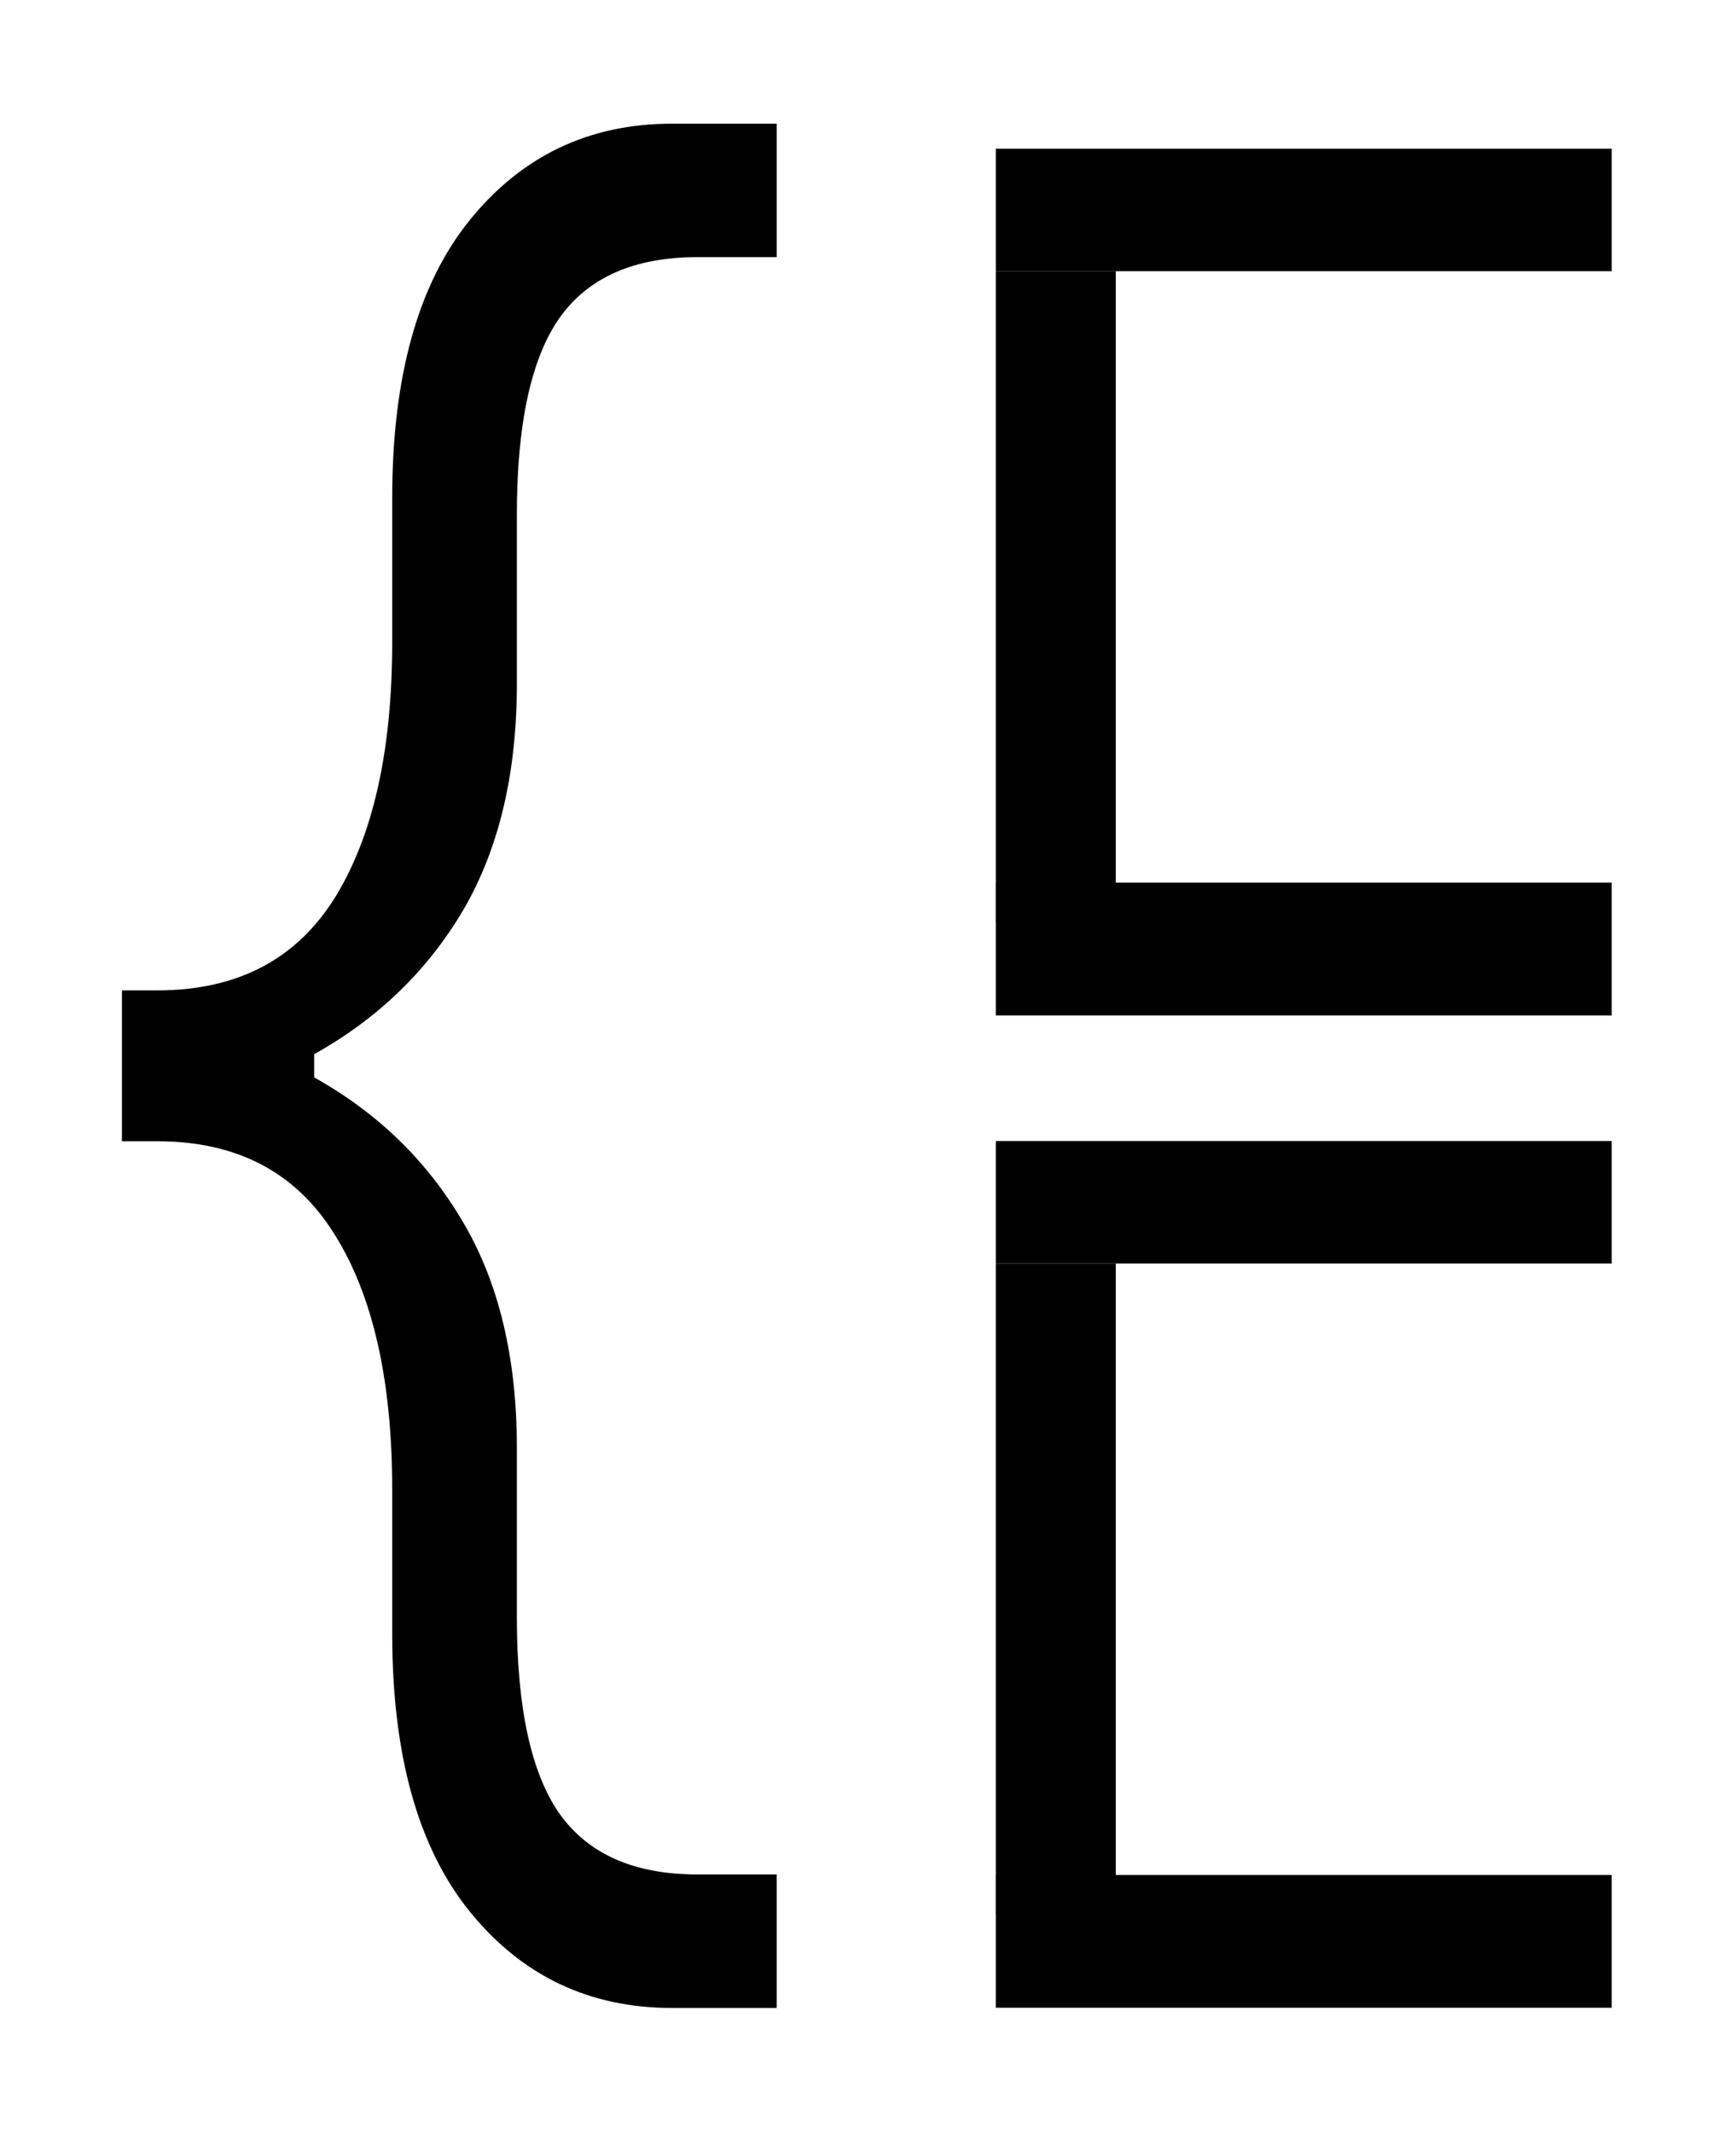 <?xml version="1.0" encoding="UTF-8" standalone="no"?>
<svg
   xmlns:dc="http://purl.org/dc/elements/1.1/"
   xmlns:cc="http://creativecommons.org/ns#"
   xmlns:rdf="http://www.w3.org/1999/02/22-rdf-syntax-ns#"
   xmlns:svg="http://www.w3.org/2000/svg"
   xmlns="http://www.w3.org/2000/svg"
   xmlns:sodipodi="http://sodipodi.sourceforge.net/DTD/sodipodi-0.dtd"
   xmlns:inkscape="http://www.inkscape.org/namespaces/inkscape"
   width="70"
   height="85.951"
   version="1.1"
   id="svg10"
   sodipodi:docname="brace.svg"
   inkscape:version="0.92.4 (5da689c313, 2019-01-14)">
  <defs
     id="defs14" />
  <sodipodi:namedview
     pagecolor="#ffffff"
     bordercolor="#666666"
     borderopacity="1"
     objecttolerance="1"
     gridtolerance="10"
     guidetolerance="1"
     inkscape:pageopacity="0"
     inkscape:pageshadow="2"
     inkscape:window-width="1920"
     inkscape:window-height="1017"
     id="namedview12"
     showgrid="true"
     inkscape:zoom="4.0950707"
     inkscape:cx="-84.155292"
     inkscape:cy="-2.7726772"
     inkscape:window-x="-8"
     inkscape:window-y="-8"
     inkscape:window-maximized="1"
     inkscape:current-layer="g4"
     fit-margin-top="5"
     fit-margin-left="5"
     fit-margin-right="5"
     fit-margin-bottom="5">
    <inkscape:grid
       type="xygrid"
       id="grid853"
       originx="25"
       originy="-120" />
  </sodipodi:namedview>
  <g
     transform="matrix(1.808,0,0,1.362,-129.51,-69.243)"
     id="g4">
    <path
       style="fill:none;stroke:none;stroke-width:0.939px;stroke-linecap:butt;stroke-linejoin:miter;stroke-opacity:1"
       d="M 92.655,77.243 92.483,89.432"
       id="path831"
       inkscape:connector-curvature="0" />
    <g
       id="g4580">
      <rect
         transform="scale(-1)"
         style="opacity:1;fill:#000000;fill-opacity:1;fill-rule:nonzero;stroke:none;stroke-width:0.122;stroke-miterlimit:4;stroke-dasharray:none;stroke-opacity:1"
         id="rect828-8"
         width="2.674"
         height="19.276"
         x="-96.516"
         y="-107.501" />
      <rect
         transform="scale(-1)"
         style="opacity:1;fill:#000000;fill-opacity:1;fill-rule:nonzero;stroke:none;stroke-width:0.109;stroke-miterlimit:4;stroke-dasharray:none;stroke-opacity:1"
         id="rect824-0"
         width="13.735"
         height="3.929"
         x="-107.577"
         y="-110.246" />
      <rect
         transform="scale(-1)"
         style="opacity:1;fill:#000000;fill-opacity:1;fill-rule:nonzero;stroke:none;stroke-width:0.046;stroke-miterlimit:4;stroke-dasharray:none;stroke-opacity:1"
         id="rect824-54-9"
         width="13.735"
         height="3.623"
         x="-107.577"
         y="-88.225" />
    </g>
    <g
       transform="translate(-3.6108685e-6,-29.361)"
       id="g4580-8">
      <rect
         transform="scale(-1)"
         style="opacity:1;fill:#000000;fill-opacity:1;fill-rule:nonzero;stroke:none;stroke-width:0.122;stroke-miterlimit:4;stroke-dasharray:none;stroke-opacity:1"
         id="rect828-8-5"
         width="2.674"
         height="19.276"
         x="-96.516"
         y="-107.501" />
      <rect
         transform="scale(-1)"
         style="opacity:1;fill:#000000;fill-opacity:1;fill-rule:nonzero;stroke:none;stroke-width:0.109;stroke-miterlimit:4;stroke-dasharray:none;stroke-opacity:1"
         id="rect824-0-4"
         width="13.735"
         height="3.929"
         x="-107.577"
         y="-110.246" />
      <rect
         transform="scale(-1)"
         style="opacity:1;fill:#000000;fill-opacity:1;fill-rule:nonzero;stroke:none;stroke-width:0.046;stroke-miterlimit:4;stroke-dasharray:none;stroke-opacity:1"
         id="rect824-54-9-7"
         width="13.735"
         height="3.623"
         x="-107.577"
         y="-88.225" />
    </g>
    <g
       aria-label="{"
       transform="matrix(0.792,0,0,1.459,-16.082,-1.686)"
       style="font-style:normal;font-weight:normal;font-size:40.175px;line-height:1.25;font-family:sans-serif;letter-spacing:0px;word-spacing:0px;fill:#000000;fill-opacity:1;stroke:none;stroke-width:1.004"
       id="text4608">
      <path
         d="m 132.621,76.723 h -2.942 q -3.511,0 -5.708,-1.962 -2.177,-1.942 -2.177,-5.63 v -2.923 q 0,-3.315 -1.628,-5.179 -1.628,-1.883 -4.983,-1.883 h -1 v -3.06 h 1 q 3.354,0 4.983,-1.864 1.628,-1.883 1.628,-5.198 v -2.923 q 0,-3.688 2.177,-5.63 2.197,-1.962 5.708,-1.962 h 2.942 v 2.707 h -2.236 q -2.668,0 -3.884,1.236 -1.197,1.236 -1.197,3.982 v 3.433 q 0,2.727 -1.51,4.59 -1.51,1.844 -4.198,2.923 v 0.471 q 2.687,1.079 4.198,2.942 1.51,1.844 1.51,4.571 v 3.433 q 0,2.746 1.197,3.982 1.216,1.236 3.884,1.236 h 2.236 z"
         style="stroke-width:1.004"
         id="path824"
         inkscape:connector-curvature="0" />
    </g>
  </g>
</svg>
